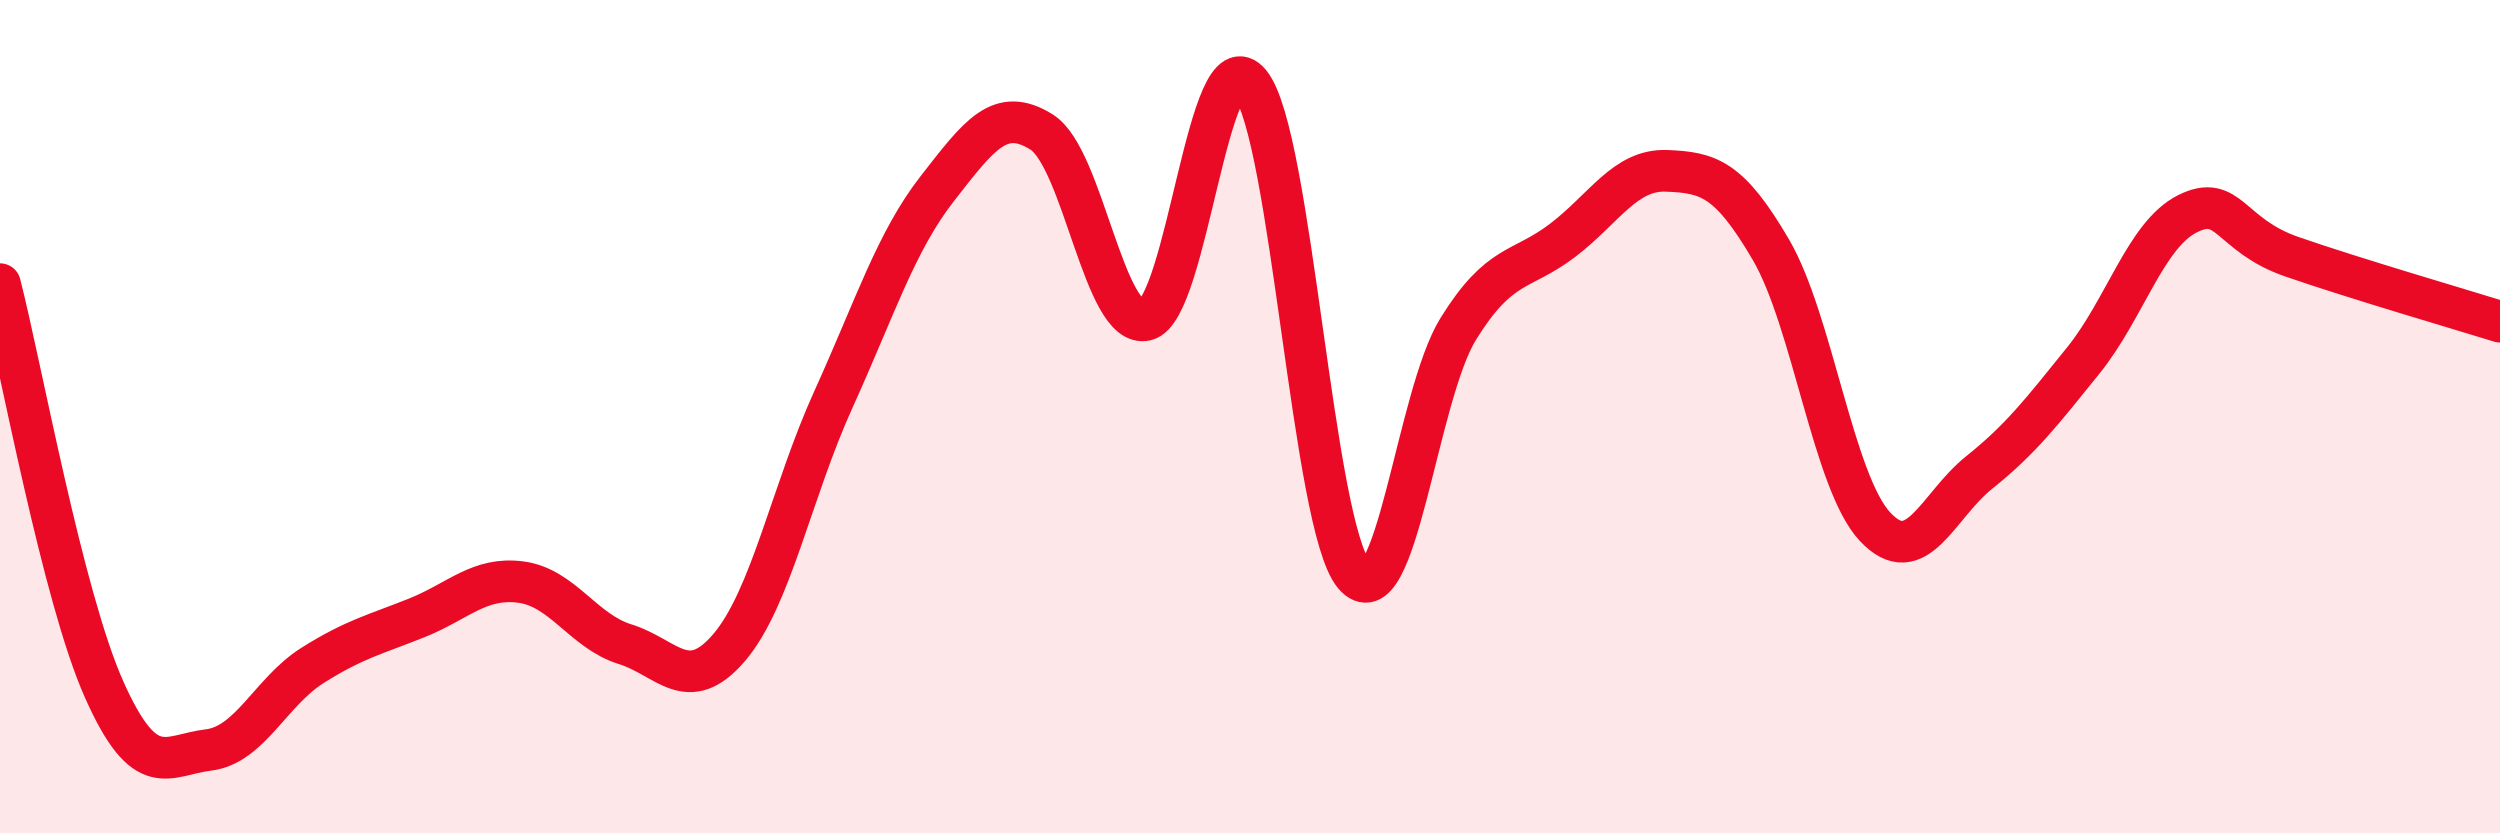
    <svg width="60" height="20" viewBox="0 0 60 20" xmlns="http://www.w3.org/2000/svg">
      <path
        d="M 0,6.82 C 0.5,8.77 1.5,14.31 2.5,16.55 C 3.5,18.79 4,18.12 5,18 C 6,17.88 6.5,16.6 7.5,15.97 C 8.5,15.34 9,15.23 10,14.83 C 11,14.43 11.5,13.84 12.5,13.97 C 13.5,14.1 14,15.15 15,15.46 C 16,15.77 16.5,16.71 17.5,15.54 C 18.5,14.37 19,11.79 20,9.59 C 21,7.39 21.5,5.8 22.5,4.52 C 23.5,3.24 24,2.54 25,3.17 C 26,3.8 26.5,7.91 27.5,7.68 C 28.5,7.45 29,0.78 30,2 C 31,3.22 31.5,12.62 32.5,13.8 C 33.5,14.98 34,9.5 35,7.89 C 36,6.28 36.5,6.53 37.5,5.77 C 38.5,5.01 39,4.06 40,4.1 C 41,4.14 41.5,4.28 42.5,5.99 C 43.5,7.7 44,11.57 45,12.64 C 46,13.71 46.5,12.14 47.5,11.34 C 48.5,10.54 49,9.89 50,8.65 C 51,7.41 51.5,5.63 52.5,5.13 C 53.5,4.63 53.5,5.64 55,6.16 C 56.5,6.68 59,7.41 60,7.72L60 20L0 20Z"
        fill="#EB0A25"
        opacity="0.1"
        stroke-linecap="round"
        stroke-linejoin="round"
      />
      <path
        d="M 0,6.82 C 0.5,8.77 1.5,14.31 2.5,16.55 C 3.5,18.79 4,18.12 5,18 C 6,17.88 6.5,16.6 7.5,15.97 C 8.5,15.34 9,15.23 10,14.83 C 11,14.43 11.5,13.84 12.5,13.97 C 13.5,14.1 14,15.15 15,15.46 C 16,15.77 16.5,16.71 17.5,15.54 C 18.5,14.37 19,11.79 20,9.59 C 21,7.39 21.5,5.8 22.5,4.52 C 23.5,3.24 24,2.54 25,3.17 C 26,3.8 26.5,7.91 27.5,7.68 C 28.5,7.45 29,0.78 30,2 C 31,3.22 31.5,12.62 32.5,13.8 C 33.5,14.98 34,9.5 35,7.89 C 36,6.28 36.5,6.53 37.5,5.77 C 38.5,5.01 39,4.06 40,4.1 C 41,4.14 41.5,4.28 42.5,5.99 C 43.5,7.7 44,11.57 45,12.64 C 46,13.71 46.5,12.14 47.5,11.34 C 48.5,10.54 49,9.89 50,8.65 C 51,7.41 51.5,5.63 52.5,5.13 C 53.5,4.63 53.5,5.64 55,6.16 C 56.5,6.68 59,7.41 60,7.72"
        stroke="#EB0A25"
        stroke-width="1"
        fill="none"
        stroke-linecap="round"
        stroke-linejoin="round"
      />
    </svg>
  